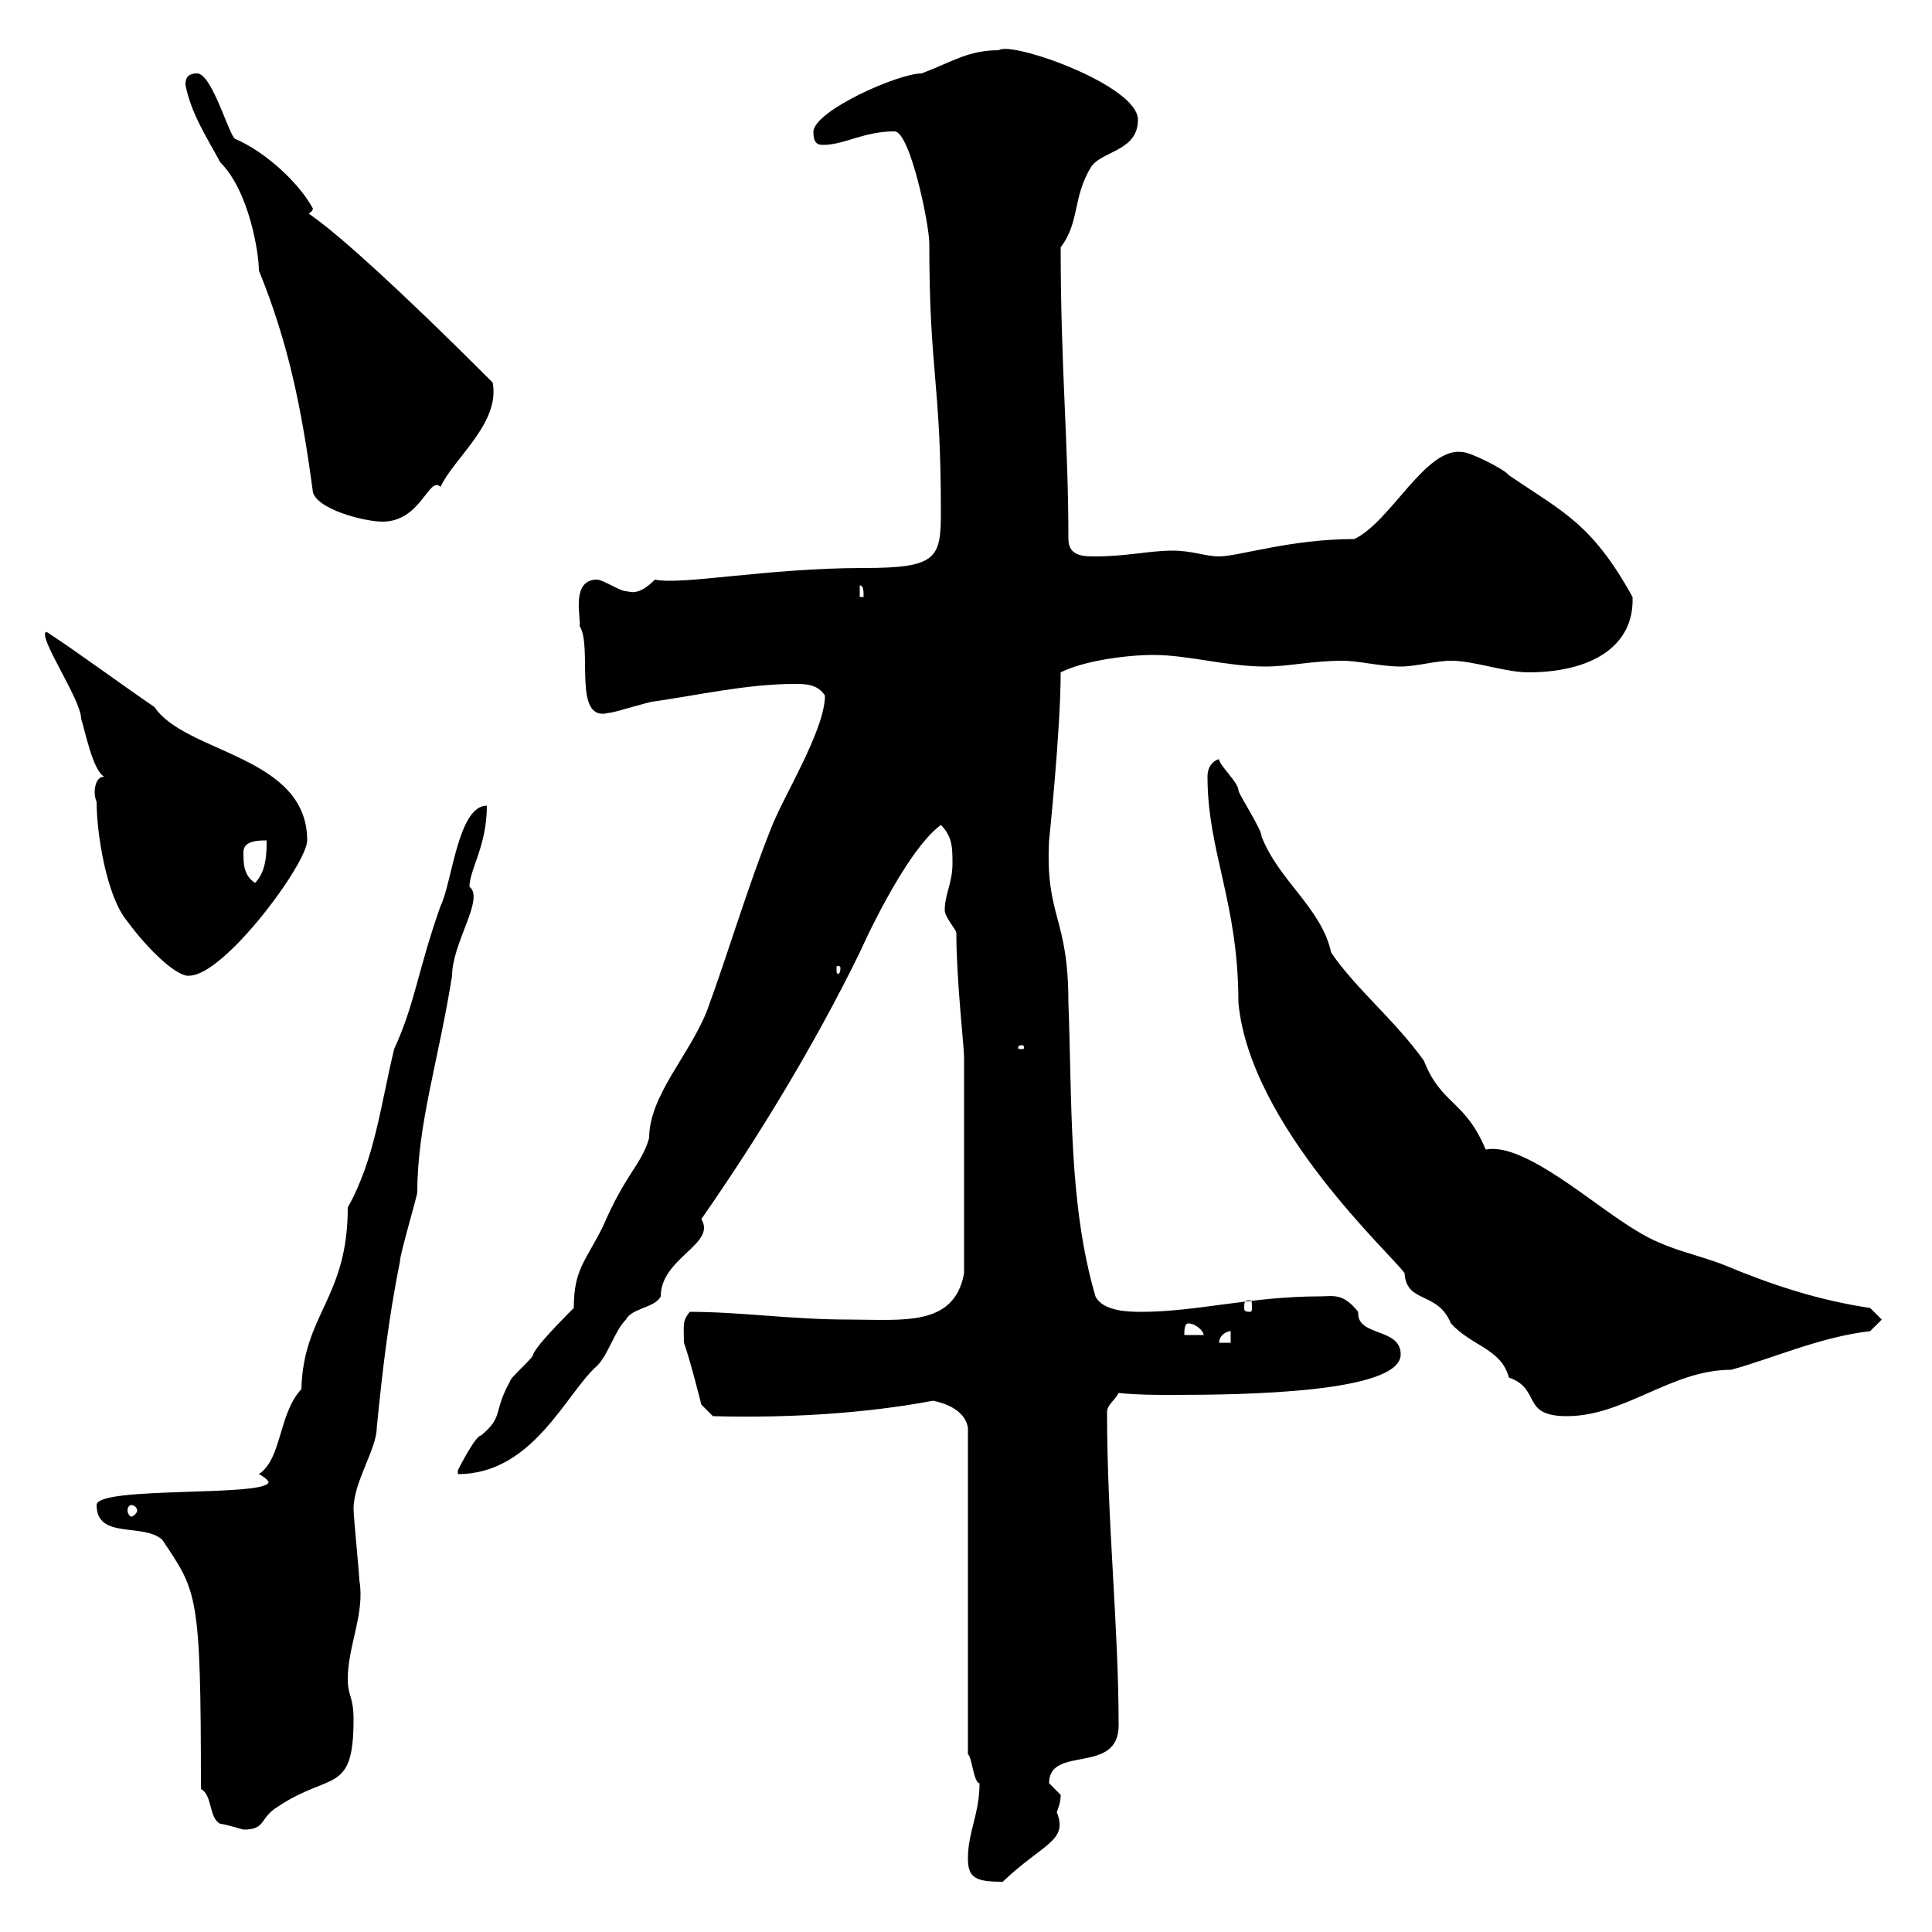 <svg xmlns="http://www.w3.org/2000/svg" xmlns:xlink="http://www.w3.org/1999/xlink" width="300" height="300"><path d="M150.30 288.60C150.30 291.60 151.50 292.20 155.70 292.20C162 286.20 165.90 285.90 164.10 281.40C164.40 280.50 164.70 279.90 164.70 278.70C164.70 278.70 162.90 276.90 162.90 276.90C162.90 270.90 173.70 275.70 173.70 267.90C173.70 252.60 171.90 236.10 171.90 219.30C171.90 218.10 173.10 217.50 173.70 216.30C176.70 216.60 179.10 216.60 182.10 216.60C192.90 216.60 217.50 216.30 217.50 210.30C217.50 206.10 210.60 207.60 210.90 203.70C208.50 200.70 207 201.30 204.90 201.30C194.40 201.30 185.70 203.70 177.30 203.70C175.50 203.70 171.30 203.70 170.10 201.30C165.90 186.90 166.50 171.30 165.90 155.70C165.90 142.20 162.30 142.50 162.90 130.50C162.90 130.50 164.70 113.40 164.70 104.40C168.30 102.60 174.90 101.70 179.10 101.70C184.50 101.70 190.50 103.50 196.50 103.50C200.10 103.50 203.70 102.60 208.50 102.60C210.90 102.60 214.50 103.50 217.50 103.50C219.90 103.50 222.90 102.60 225.30 102.60C228.90 102.60 233.70 104.40 237.30 104.40C246.90 104.40 253.80 100.50 253.50 92.70C247.20 81.30 242.70 79.50 234.30 73.80C233.70 72.90 228.30 70.20 227.10 70.20C221.40 69.30 216 81 210.30 83.70C200.40 83.70 192.30 86.40 189.30 86.40C187.20 86.40 185.10 85.50 182.10 85.50C178.50 85.50 174.90 86.40 170.10 86.40C168.30 86.40 165.90 86.40 165.90 83.70C165.90 68.40 164.70 57.30 164.70 38.40C167.70 34.50 166.50 30.60 169.50 25.80C171.30 23.40 176.70 23.40 176.70 18.60C176.70 13.20 156.90 6.30 155.10 7.80C150.30 7.80 147.90 9.60 143.10 11.40C139.50 11.40 126.60 17.10 126.30 20.40C126.30 22.20 126.90 22.50 127.80 22.50C131.10 22.50 134.10 20.40 138.90 20.40C141.30 20.40 144.30 34.80 144.30 37.80C144.30 57.90 146.10 59.10 146.10 79.50C146.10 86.70 145.50 88.20 134.10 88.20C119.10 88.20 105.90 90.90 101.70 90C99 92.70 97.80 91.80 97.20 91.80C96.30 91.80 93.60 90 92.70 90C88.50 90 90.30 96.30 90 97.20C92.10 100.50 88.80 112.20 94.50 110.70C95.40 110.70 100.80 108.90 101.70 108.90C108 108 116.10 106.20 123.30 106.20C125.10 106.20 126.90 106.20 128.10 108C128.10 113.40 121.50 123.90 119.70 128.70C116.10 137.70 113.10 147.90 109.80 156.90C107.10 163.80 100.80 170.10 100.80 176.70C99.60 180.90 97.20 182.10 93.60 190.50C90.90 195.90 89.10 197.10 89.10 203.10C85.20 207 83.10 209.40 82.80 210.30C82.80 210.90 79.20 213.90 79.20 214.50C76.50 219.30 78.30 219.90 74.70 222.90C73.80 222.90 71.10 228.30 71.10 228.30C71.10 228.30 71.10 228.90 71.10 228.90C82.80 228.90 87.90 216.30 92.70 212.10C94.50 210.30 95.40 206.70 97.20 204.90C98.10 203.10 101.70 203.10 102.60 201.30C102.60 195.30 111.30 193.20 108.90 189.30C117.90 176.40 126.60 162 133.50 147.90C133.50 147.90 140.40 132.30 146.10 128.10C147.90 129.90 147.90 131.70 147.90 134.10C147.90 137.10 146.70 138.90 146.70 141.30C146.70 142.50 148.50 144.30 148.50 144.90C148.50 152.10 149.70 162.60 149.70 164.10L149.70 197.70C148.20 206.10 140.10 204.90 131.70 204.90C123 204.90 114.90 203.70 107.10 203.70C105.90 205.20 106.20 205.80 106.20 208.50C107.10 210.90 108.90 218.10 108.90 218.10L110.70 219.90C121.50 220.20 133.80 219.60 144.90 217.50C144.60 217.50 149.70 218.10 150.30 221.70L150.30 272.40C150.90 272.70 151.20 276.90 152.10 276.90C152.10 281.70 150.30 284.40 150.30 288.60ZM31.20 277.80C33 278.70 32.40 282.30 34.20 283.20C34.80 283.20 37.80 284.10 37.80 284.10C41.40 284.10 40.20 282.30 43.20 280.50C51.30 275.10 54.90 278.70 54.90 267C54.90 263.40 54 263.40 54 260.70C54 255.60 56.70 250.50 55.80 245.40C55.80 244.50 54.90 235.50 54.90 234.30C54.90 230.10 58.50 225 58.50 221.70C59.40 212.70 60.30 204.90 62.10 195.90C62.10 194.70 64.80 185.70 64.80 185.10C64.80 174.60 68.10 164.70 70.20 151.50C70.20 146.40 75.30 139.50 72.90 137.70C72.90 135 75.60 131.40 75.60 125.10C71.10 125.10 70.20 137.10 68.40 140.70C64.80 150.90 64.50 155.70 61.20 162.90C59.10 171.60 58.20 180 54 187.50C54 201.60 47.10 204 46.80 215.70C43.20 219.60 43.80 226.50 40.20 228.90C41.40 229.50 41.70 230.10 41.70 230.10C41.70 232.50 15 230.70 15 233.70C15 239.10 22.20 236.40 25.20 239.10C30.60 247.20 31.20 247.20 31.20 277.80ZM20.40 233.70C20.70 233.70 21.30 234 21.30 234.60C21.30 234.90 20.70 235.50 20.40 235.50C20.10 235.50 19.80 234.90 19.80 234.60C19.80 234 20.10 233.70 20.40 233.70ZM187.50 120.60C187.50 132.30 192.30 140.10 192.30 155.70C194.10 174.90 216.30 195 218.10 197.70C218.40 202.50 223.20 200.40 225.30 205.50C228.60 209.10 233.10 209.40 234.30 213.90C239.40 215.70 236.10 219.90 243.30 219.90C252.30 219.90 259.50 212.70 268.80 212.70C275.40 210.90 282.60 207.60 290.40 206.70C290.40 206.70 292.20 204.90 292.20 204.90L290.40 203.10C282.30 201.90 275.10 199.50 267.90 196.50C263.40 194.70 258.90 194.10 254.10 191.10C247.50 187.20 236.70 177.30 230.70 178.50C227.40 170.70 223.80 171.60 221.10 164.70C216.60 158.40 210.30 153.30 206.70 147.90C205.20 141 198.60 136.80 195.90 129.90C195.90 128.70 192.30 123.30 192.30 122.70C192.30 121.50 189.30 118.80 189.30 117.90C189 117.90 187.50 118.50 187.50 120.60ZM191.10 206.70L191.10 208.50L189.30 208.50C189.30 207.30 190.50 206.70 191.10 206.70ZM184.50 205.50C185.70 205.50 186.90 206.70 186.90 207.30L183.90 207.30C183.90 206.70 183.90 205.50 184.50 205.50ZM194.10 201.90C194.40 201.90 194.40 202.20 194.40 203.10C194.40 203.40 194.40 203.70 194.10 203.70C193.20 203.70 193.20 203.40 193.20 203.10C193.20 202.20 193.20 201.90 194.10 201.90ZM158.70 162.30C159 162.30 159 162.60 159 162.60C159 162.90 159 162.90 158.70 162.90C158.10 162.90 158.10 162.90 158.10 162.60C158.10 162.60 158.10 162.30 158.70 162.30ZM15 124.50C15 129.30 16.50 139.20 19.80 143.10C23.10 147.60 27.60 151.80 29.40 151.50C34.80 151.50 47.70 134.10 47.70 130.50C47.70 117.30 28.80 117 24 109.80C18.30 105.90 11.40 100.80 7.20 98.10C5.70 98.70 12.60 108.60 12.60 111.60C13.20 113.40 14.40 119.70 16.20 120.60C15 120.60 14.70 122.10 14.70 123C14.70 123.90 15 124.50 15 124.50ZM130.50 150.30C130.50 151.20 130.20 151.20 130.20 151.20C129.90 151.20 129.90 151.20 129.90 150.30C129.90 150 129.90 150 130.20 150C130.20 150 130.50 150 130.50 150.30ZM37.80 132.30C37.80 130.50 40.20 130.50 41.40 130.50C41.40 132.30 41.40 135.30 39.60 137.10C37.80 135.90 37.80 134.10 37.80 132.30ZM133.50 90.90C134.10 90.90 134.10 91.80 134.10 92.70L133.50 92.70ZM28.80 13.20C29.70 17.70 32.10 21.30 34.20 25.20C38.70 29.70 40.20 39.30 40.20 42C44.70 53.10 46.80 63 48.60 76.50C49.50 79.20 56.70 81 59.40 81C65.40 81 66.60 73.80 68.40 75.60C70.50 71.10 77.70 65.70 76.50 59.40C43.80 26.70 47.70 35.10 48.60 32.40C46.50 28.50 41.40 23.70 36.60 21.60C35.70 21.60 33 11.40 30.60 11.40C28.80 11.40 28.80 12.60 28.80 13.20Z"/></svg>